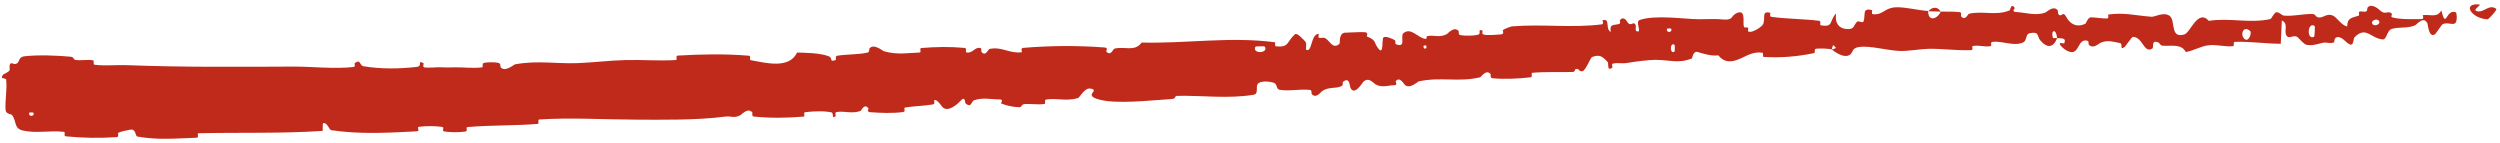 <svg width="438" height="25" viewBox="0 0 438 25" fill="none" xmlns="http://www.w3.org/2000/svg">
<path d="M4.274 9.861C6.686 9.587 9.886 9.708 12.33 9.934C13.098 10.004 12.723 10.44 13.27 10.507C14.268 10.639 15.243 10.399 16.271 10.561C16.619 10.616 16.21 11.302 16.576 11.345C18.49 11.578 20.389 11.342 22.318 11.419C32.053 11.791 41.594 11.708 51.389 11.667C54.69 11.65 58.545 12.123 61.936 11.735C62.332 11.689 62.074 11.108 62.147 11.057C63.266 10.273 62.928 11.476 63.687 11.607C66.726 12.123 70.103 12.056 72.984 11.724C74.208 11.581 72.932 10.455 74.197 11.067C74.285 11.108 73.994 11.745 74.335 11.8C75.105 11.922 76.586 11.757 77.173 11.785C78.313 11.842 78.502 11.829 79.587 11.797C81.076 11.758 82.856 12.004 84.435 11.805C84.773 11.76 84.3 11.135 84.838 11.006C85.376 10.877 86.821 10.879 87.316 11.012C87.803 11.146 87.616 11.657 87.706 11.77C88.438 12.719 90.045 11.308 90.258 11.266C94.155 10.553 97.509 11.199 101.154 11.061C103.94 10.954 106.878 10.589 109.535 10.524C112.668 10.45 115.361 10.696 118.408 10.52C118.731 10.502 118.324 9.763 118.718 9.739C122.908 9.492 127.056 9.415 131.244 9.762C131.664 9.797 131.151 10.48 131.572 10.555C134.15 11 138.242 12.149 139.649 9.206C141.387 9.251 143.487 9.284 145.062 9.804C146.076 10.138 145.134 10.898 146.35 10.541C146.624 10.461 146.239 9.844 146.652 9.772C148.39 9.472 150.301 9.601 152.02 9.205C152.37 9.123 152.251 8.561 152.346 8.455C153.151 7.596 154.597 8.904 154.903 8.99C157.239 9.636 158.933 9.276 161.077 9.206C161.574 9.19 160.955 8.454 161.433 8.412C163.94 8.199 166.497 8.159 168.973 8.393C169.521 8.447 169.048 9.116 169.311 9.175C170.47 9.427 170.672 8.193 171.776 8.412C172.009 8.456 171.903 9.016 171.947 9.075C172.644 10.003 173.161 8.625 173.332 8.588C175.482 8.087 176.894 9.443 178.969 9.154C179.218 9.118 178.624 8.441 179.326 8.382C183.973 7.988 188.916 7.965 193.527 8.319C194.239 8.373 193.757 8.923 193.805 8.986C194.573 9.968 195.008 8.586 195.238 8.524C197.085 8.071 198.802 9.134 200.011 7.455C207.829 7.656 215.559 6.368 223.363 7.405C223.462 7.416 223.322 8.095 223.52 8.115C225.886 8.365 225.375 7.349 226.881 5.99C227.261 5.649 228.532 7.119 228.641 7.226C229.043 7.62 228.705 8.637 228.837 8.71C229.92 9.283 229.598 5.998 231.036 5.916C231.081 5.919 230.926 6.535 231.05 6.589C231.437 6.757 231.792 6.495 232.166 6.683C233.011 7.118 233.442 8.699 234.67 7.693C234.824 7.563 234.475 5.71 235.748 5.724C236.249 5.731 238.554 5.562 239.172 5.646C239.812 5.728 239.415 6.356 239.46 6.38C241.248 7.07 240.606 7.44 241.537 8.565C242.461 9.686 242.051 6.902 242.376 6.568C242.703 6.235 244.021 6.812 244.339 7.021C244.66 7.231 244.301 7.637 244.582 7.749C246.435 8.48 245.281 6.31 245.858 5.828C247.224 4.685 248.427 6.692 249.75 6.81C250.103 6.843 249.787 6.388 250.095 6.324C251.301 6.076 252.115 6.673 253.463 5.988C253.675 5.876 254.748 4.552 255.538 5.419C255.65 5.544 255.391 6.081 255.921 6.162C256.699 6.284 258.155 6.3 258.969 6.071C259.591 5.901 258.813 5.098 259.621 5.309C259.98 5.403 259.364 5.946 260.034 6.082C260.698 6.218 262.365 6.083 262.997 6.023C263.626 5.963 263.237 5.34 263.285 5.293C263.572 5.023 264.776 4.628 264.882 4.622C270.289 4.178 275.371 4.936 280.626 4.268C281.038 4.217 280.723 3.551 280.785 3.536C282.192 3.168 281.174 5.046 282.203 5.596C281.983 4.22 282.575 4.438 283.569 4.231C284.048 4.13 283.756 3.608 283.797 3.551C284.474 2.697 285.022 3.723 285.162 3.931C285.675 4.697 286.143 3.735 286.495 4.247C286.846 4.755 286.146 5.572 287.104 5.512C287.345 5.003 286.572 3.744 287.284 3.497C290.01 2.559 295.163 3.345 297.398 3.363C299.592 3.381 300.314 3.263 301.603 3.395C303.971 3.634 303.043 2.705 304.479 2.215C305.922 1.726 305.296 4.116 305.523 4.617C305.75 5.118 305.95 4.588 306.209 4.859C306.469 5.13 305.939 5.494 306.531 5.58C307.118 5.665 308.733 4.709 308.928 4.171C309.334 3.031 308.566 1.871 310.147 2.239C310.239 2.261 309.964 2.892 310.312 2.944C313.123 3.34 315.923 3.294 318.722 3.647C319.101 3.697 318.782 4.398 319.001 4.435C321.285 4.821 320.445 3.674 321.678 2.347C321.434 4.079 322.164 5.117 323.892 5.088C324.938 5.071 324.742 4.321 325.412 3.775C325.616 3.61 326.365 4.111 326.489 3.754C326.904 2.586 326.176 1.304 327.982 1.781C328.062 1.804 327.824 2.444 328.098 2.476C329.875 2.69 330.045 1.474 331.948 1.288C333.452 1.143 336.105 1.831 337.808 1.919C337.807 3.86 339.394 3.386 340.025 2.037C341.138 2.072 342.313 1.976 343.383 2.142C343.75 2.199 343.519 2.765 343.566 2.825C344.292 3.765 344.753 2.455 344.991 2.4C347.547 1.861 349.672 2.813 352.114 1.811C352.201 1.775 352.321 0.425 352.998 1.399C353.041 1.466 352.233 2.092 353.398 2.122C354.548 2.152 356.747 2.841 358.342 2.194C358.726 2.038 359.691 0.93 360.494 1.774C360.601 1.888 360.491 2.276 360.646 2.489C361.147 3.168 361.397 1.802 361.994 2.951C362.587 4.1 363.786 4.95 365.4 4.13C365.452 4.106 365.822 3.021 366.335 3.032C367.148 3.049 368.297 3.259 369.148 3.241C369.555 3.232 369.286 2.565 369.357 2.551C372.099 2.14 374.048 2.714 376.97 2.938C377.505 2.98 379.04 2.047 380.091 2.758C381.237 3.536 380.103 6.841 382.715 6.026C383.771 5.7 385.063 1.509 386.986 3.651C390.681 3.073 394.083 4.144 397.779 3.339C397.944 3.304 398.462 2.133 398.851 2.144C399.43 2.164 399.753 2.706 400.167 2.737C401.903 2.883 403.493 2.401 405.163 2.456C405.799 2.476 405.582 3.042 406.341 3.066C407.098 3.089 407.602 2.342 408.629 2.69C409.405 2.955 410.194 4.463 411.226 4.63C411.25 3.134 411.959 3.158 413.212 2.751C413.452 2.672 413.188 2.154 413.302 2.09C413.763 1.817 414.197 2.244 414.635 1.948C414.742 1.877 414.742 1.366 414.828 1.279C415.567 0.519 416.809 1.656 417.023 1.854C417.842 2.606 418.212 1.938 418.835 2.231C419.457 2.524 418.535 2.907 419.26 3.081C420.763 3.442 422.695 3.341 424.217 3.35C424.825 3.35 424.403 2.673 424.49 2.657C425.745 2.472 427.026 3.185 427.711 1.821C428.615 5.323 428.464 1.473 430.269 2.158C430.411 2.214 430.607 3.873 430.065 4.121C429.524 4.37 428.695 3.859 427.946 4.246C427.769 4.337 426.759 5.902 426.62 5.998C425.533 6.745 425.354 4.266 425.295 4.13C424.625 2.666 423.392 4.354 423.064 4.473C421.563 5.018 420.277 4.681 419.023 5.072C418.202 5.325 418.139 6.951 417.49 6.907C415.333 6.764 414.565 4.504 412.557 6.49C412.126 6.913 412.575 8.685 411.003 7.304C410.905 7.217 409.736 5.951 409.077 6.766C408.995 6.868 409.003 7.386 408.893 7.431C408.157 7.719 407.655 7.312 406.849 7.518C406.042 7.723 405.074 8.028 404.152 7.861C403.598 7.762 402.873 6.805 402.604 6.572C401.844 5.899 401.05 7.023 400.577 6.204C400.099 5.381 401.002 4.114 399.768 3.592C399.737 4.937 399.646 6.319 399.587 7.672C396.891 7.653 394.236 7.246 391.526 7.335C391.191 7.348 391.542 8.067 391.183 8.099C389.671 8.23 388.337 7.73 386.766 7.953C385.551 8.128 384.228 8.909 382.953 9.116C382.154 7.586 380.285 8.131 378.902 8.007C378.419 7.964 378.446 7.552 378.103 7.422C376.807 6.942 377.428 8.295 377.077 8.513C375.576 9.445 375.407 6.368 373.616 6.466C373.52 6.471 372.384 8.126 372.226 8.23C371.225 8.909 372.052 7.661 371.418 7.548C370.262 7.341 369.44 6.96 368.091 7.458C367.696 7.606 366.771 8.641 365.983 7.86C365.88 7.758 365.929 7.215 365.847 7.184C364.359 6.674 364.345 8.379 363.512 8.968C362.682 9.556 361.362 8.398 361.091 8.063C360.383 7.195 361.618 7.68 361.655 7.594C362.085 6.563 361.132 6.753 360.404 6.677C360.275 5.007 359.263 5.122 359.651 6.604C359.695 6.766 360.257 6.602 360.404 6.677C359.787 8.325 358.689 8.551 357.43 7.037C356.841 6.327 357.373 5.482 355.624 5.814C354.832 5.964 355.156 7.11 354.462 7.434C352.883 8.174 350.768 7.133 349.128 7.329C348.525 7.4 349.123 8.02 348.712 8.09C347.622 8.279 346.657 7.822 345.578 8.082C345.48 8.107 345.731 8.762 345.394 8.776C342.805 8.896 340.561 8.513 337.886 8.551C336.59 8.569 334.28 8.977 332.93 8.931C330.587 8.855 327.704 7.957 325.731 8.234C324.425 8.413 324.729 9.066 324.183 9.528C323.136 10.423 321.198 8.908 320.935 8.673C320.926 8.665 322.045 8.483 321.438 8.159C321.072 7.462 320.947 8.67 320.935 8.673C320.758 8.521 318.546 8.426 318.093 8.564C317.853 8.639 318.004 9.26 317.879 9.288C314.928 9.923 311.914 10.165 308.923 9.965C308.869 9.954 308.928 9.253 308.8 9.236C307.018 8.981 305.96 9.871 304.519 10.428C303.107 10.983 301.943 10.856 301.052 9.688C299.993 9.879 298.381 9.411 297.494 9.125C296.586 8.84 296.508 10.205 296.432 10.235C294.028 11.198 292.559 10.484 290.013 10.485C288.8 10.483 286.398 10.804 285.105 11.023C284.078 11.199 283.427 10.915 282.493 11.173C282.364 11.207 282.53 11.804 282.492 11.83C281.463 12.614 281.893 11.107 281.657 10.855C280.802 9.941 280.283 9.458 278.94 9.992C278.631 10.114 277.845 12.298 277.278 12.458C276.542 12.662 276.776 11.881 276.007 12.115C275.941 12.134 275.985 12.604 275.501 12.613C273.256 12.664 270.799 12.55 268.468 12.753C268.151 12.779 268.608 13.498 268.15 13.548C265.988 13.781 263.631 13.914 261.492 13.707C260.97 13.654 261.258 13.11 261.136 12.962C260.386 12.07 259.48 13.501 259.326 13.538C255.501 14.454 252.481 13.416 248.558 14.258C248.354 14.306 246.793 15.874 245.963 14.667C245.908 14.587 245.111 13.349 244.52 14.267C244.483 14.324 244.981 14.956 244.181 14.938C243.369 14.922 242.139 15.441 240.996 14.781C240.635 14.574 239.727 13.344 238.774 14.426C238.716 14.501 237.253 16.904 236.58 15.345C236.473 15.089 236.476 13.398 235.307 14.333C235.083 14.514 235.531 14.866 234.926 15.136C233.994 15.553 232.706 15.175 231.592 15.991C231.397 16.135 230.593 17.328 229.833 16.5C229.716 16.37 229.886 15.796 229.522 15.754C227.804 15.547 225.943 16.026 224.181 15.73C223.546 15.627 223.82 14.7 223.148 14.492C222.469 14.283 221.145 14.118 220.492 14.569C219.832 15.021 220.654 16.431 219.633 16.601C215.197 17.337 210.7 16.706 206.292 16.791C205.627 16.804 206.204 17.297 205.222 17.353C201.662 17.561 195.427 18.335 192.316 17.369C189.783 16.597 192.893 15.784 190.969 15.51C190.038 15.38 189.107 17.11 188.895 17.173C186.778 17.807 185.201 17.127 183.277 17.441C182.879 17.506 183.301 18.172 182.962 18.22C181.804 18.389 180.559 18.137 179.435 18.241C178.931 18.289 179.041 18.807 178.581 18.787C177.482 18.743 176.498 18.565 175.399 18.122C175.298 18.081 175.934 17.404 175.114 17.415C173.782 17.434 172.126 17.02 170.627 17.582C170.182 17.751 170.215 18.945 169.207 18.162C168.996 17.998 169.198 16.555 168.113 17.84C167.925 18.054 166.108 19.802 165.131 18.764C164.873 18.491 164.197 17.345 163.661 17.551C163.588 17.584 163.91 18.212 163.462 18.294C161.874 18.568 160.224 18.568 158.6 18.835C158.167 18.907 158.843 19.544 158.196 19.631C156.412 19.872 154.19 19.793 152.435 19.655C151.788 19.604 152.211 19.036 152.161 18.978C151.369 18.036 150.976 19.367 150.728 19.453C149.196 19.974 147.992 19.404 146.566 19.625C146.173 19.684 146.478 20.298 146.401 20.357C145.607 20.935 146.17 19.787 145.648 19.683C144.184 19.39 142.582 19.504 141.121 19.642C140.585 19.693 141.218 20.395 140.736 20.433C137.885 20.671 134.922 20.717 132.121 20.425C131.593 20.369 131.901 19.797 131.787 19.674C130.999 18.81 129.943 20.071 129.694 20.197C128.56 20.771 128.094 20.294 127.078 20.426C122.111 21.078 115.951 20.984 111.244 20.959C105.1 20.93 100.342 20.576 94.498 20.93C94.128 20.952 94.528 21.681 94.21 21.71C90.082 22.042 85.99 21.901 81.877 22.266C81.535 22.295 82.054 22.982 81.506 23.052C80.382 23.2 78.965 23.213 77.838 23.029C77.288 22.94 77.998 22.309 77.445 22.232C76.138 22.052 74.735 22.053 73.423 22.214C72.864 22.284 73.735 22.974 73.008 23.008C67.991 23.261 63.064 23.562 58.018 22.808C57.667 22.756 57.3 21.302 56.567 21.61C56.525 22.018 56.545 22.496 56.536 22.932C49.261 23.425 42.016 23.172 34.746 23.348C34.43 23.355 35.002 24.113 34.392 24.132C30.936 24.241 27.622 24.571 24.044 23.921C23.701 23.858 23.83 22.486 22.788 22.728C22.598 22.773 21.084 23.006 20.669 23.317C20.616 23.364 20.923 23.992 20.418 24.027C17.518 24.223 14.464 24.179 11.533 23.884C11.062 23.835 11.538 23.14 11.205 23.099C8.824 22.815 6.268 23.412 3.96 22.856C2.401 22.479 2.96 21.291 2.112 20.152C1.993 19.992 1.037 19.98 0.979 19.306C0.847 17.616 1.276 15.761 1.081 13.961C1.042 13.574 -0.163 13.993 0.557 13.055C0.614 12.993 1.444 12.675 1.659 12.352C1.801 12.13 1.521 11.451 1.823 11.164C2.109 10.877 2.483 11.443 2.974 11.101C3.495 10.752 3.232 9.982 4.274 9.861ZM293.39 7.86C292.53 7.245 292.518 9.641 293.387 9.029C293.43 8.996 293.434 7.89 293.39 7.86ZM394.231 5.442C393.129 4.398 392.395 5.958 393.176 6.765C393.957 7.57 394.565 5.758 394.231 5.442ZM405.53 4.553C404.248 3.734 404.082 7.129 405.439 6.429C405.518 6.39 405.605 4.601 405.53 4.553ZM5.854 19.728C5.837 19.697 5.176 19.685 5.152 19.717C4.811 20.487 6.165 20.509 5.854 19.728ZM416.747 3.603C416.344 3.148 415.203 3.689 415.703 4.255C416.106 4.71 417.249 4.169 416.747 3.603ZM249.86 7.974C249.845 7.939 249.359 7.938 249.381 8.139C249.457 8.784 250.118 8.558 249.86 7.974ZM435.825 3.381C433.005 3.28 431.272 0.494 434.342 0.781C434.899 0.833 433.153 1.686 433.863 1.932C435.161 2.38 436.004 0.612 437.336 1.543C437.577 1.713 435.986 3.393 435.82 3.385C435.822 3.384 435.824 3.382 435.825 3.381ZM292.782 5.011C292.764 4.98 292.099 4.98 292.085 5.012C291.762 5.787 293.099 5.787 292.782 5.011ZM221.587 8.154C221.548 8.089 220.018 8.106 219.968 8.171C219.231 9.453 222.337 9.422 221.587 8.154ZM337.835 1.971C338.546 1.193 339.419 1.087 340.022 2.036C339.291 1.998 338.561 2.004 337.835 1.971Z" fill="#C02A1B"/>
</svg>
